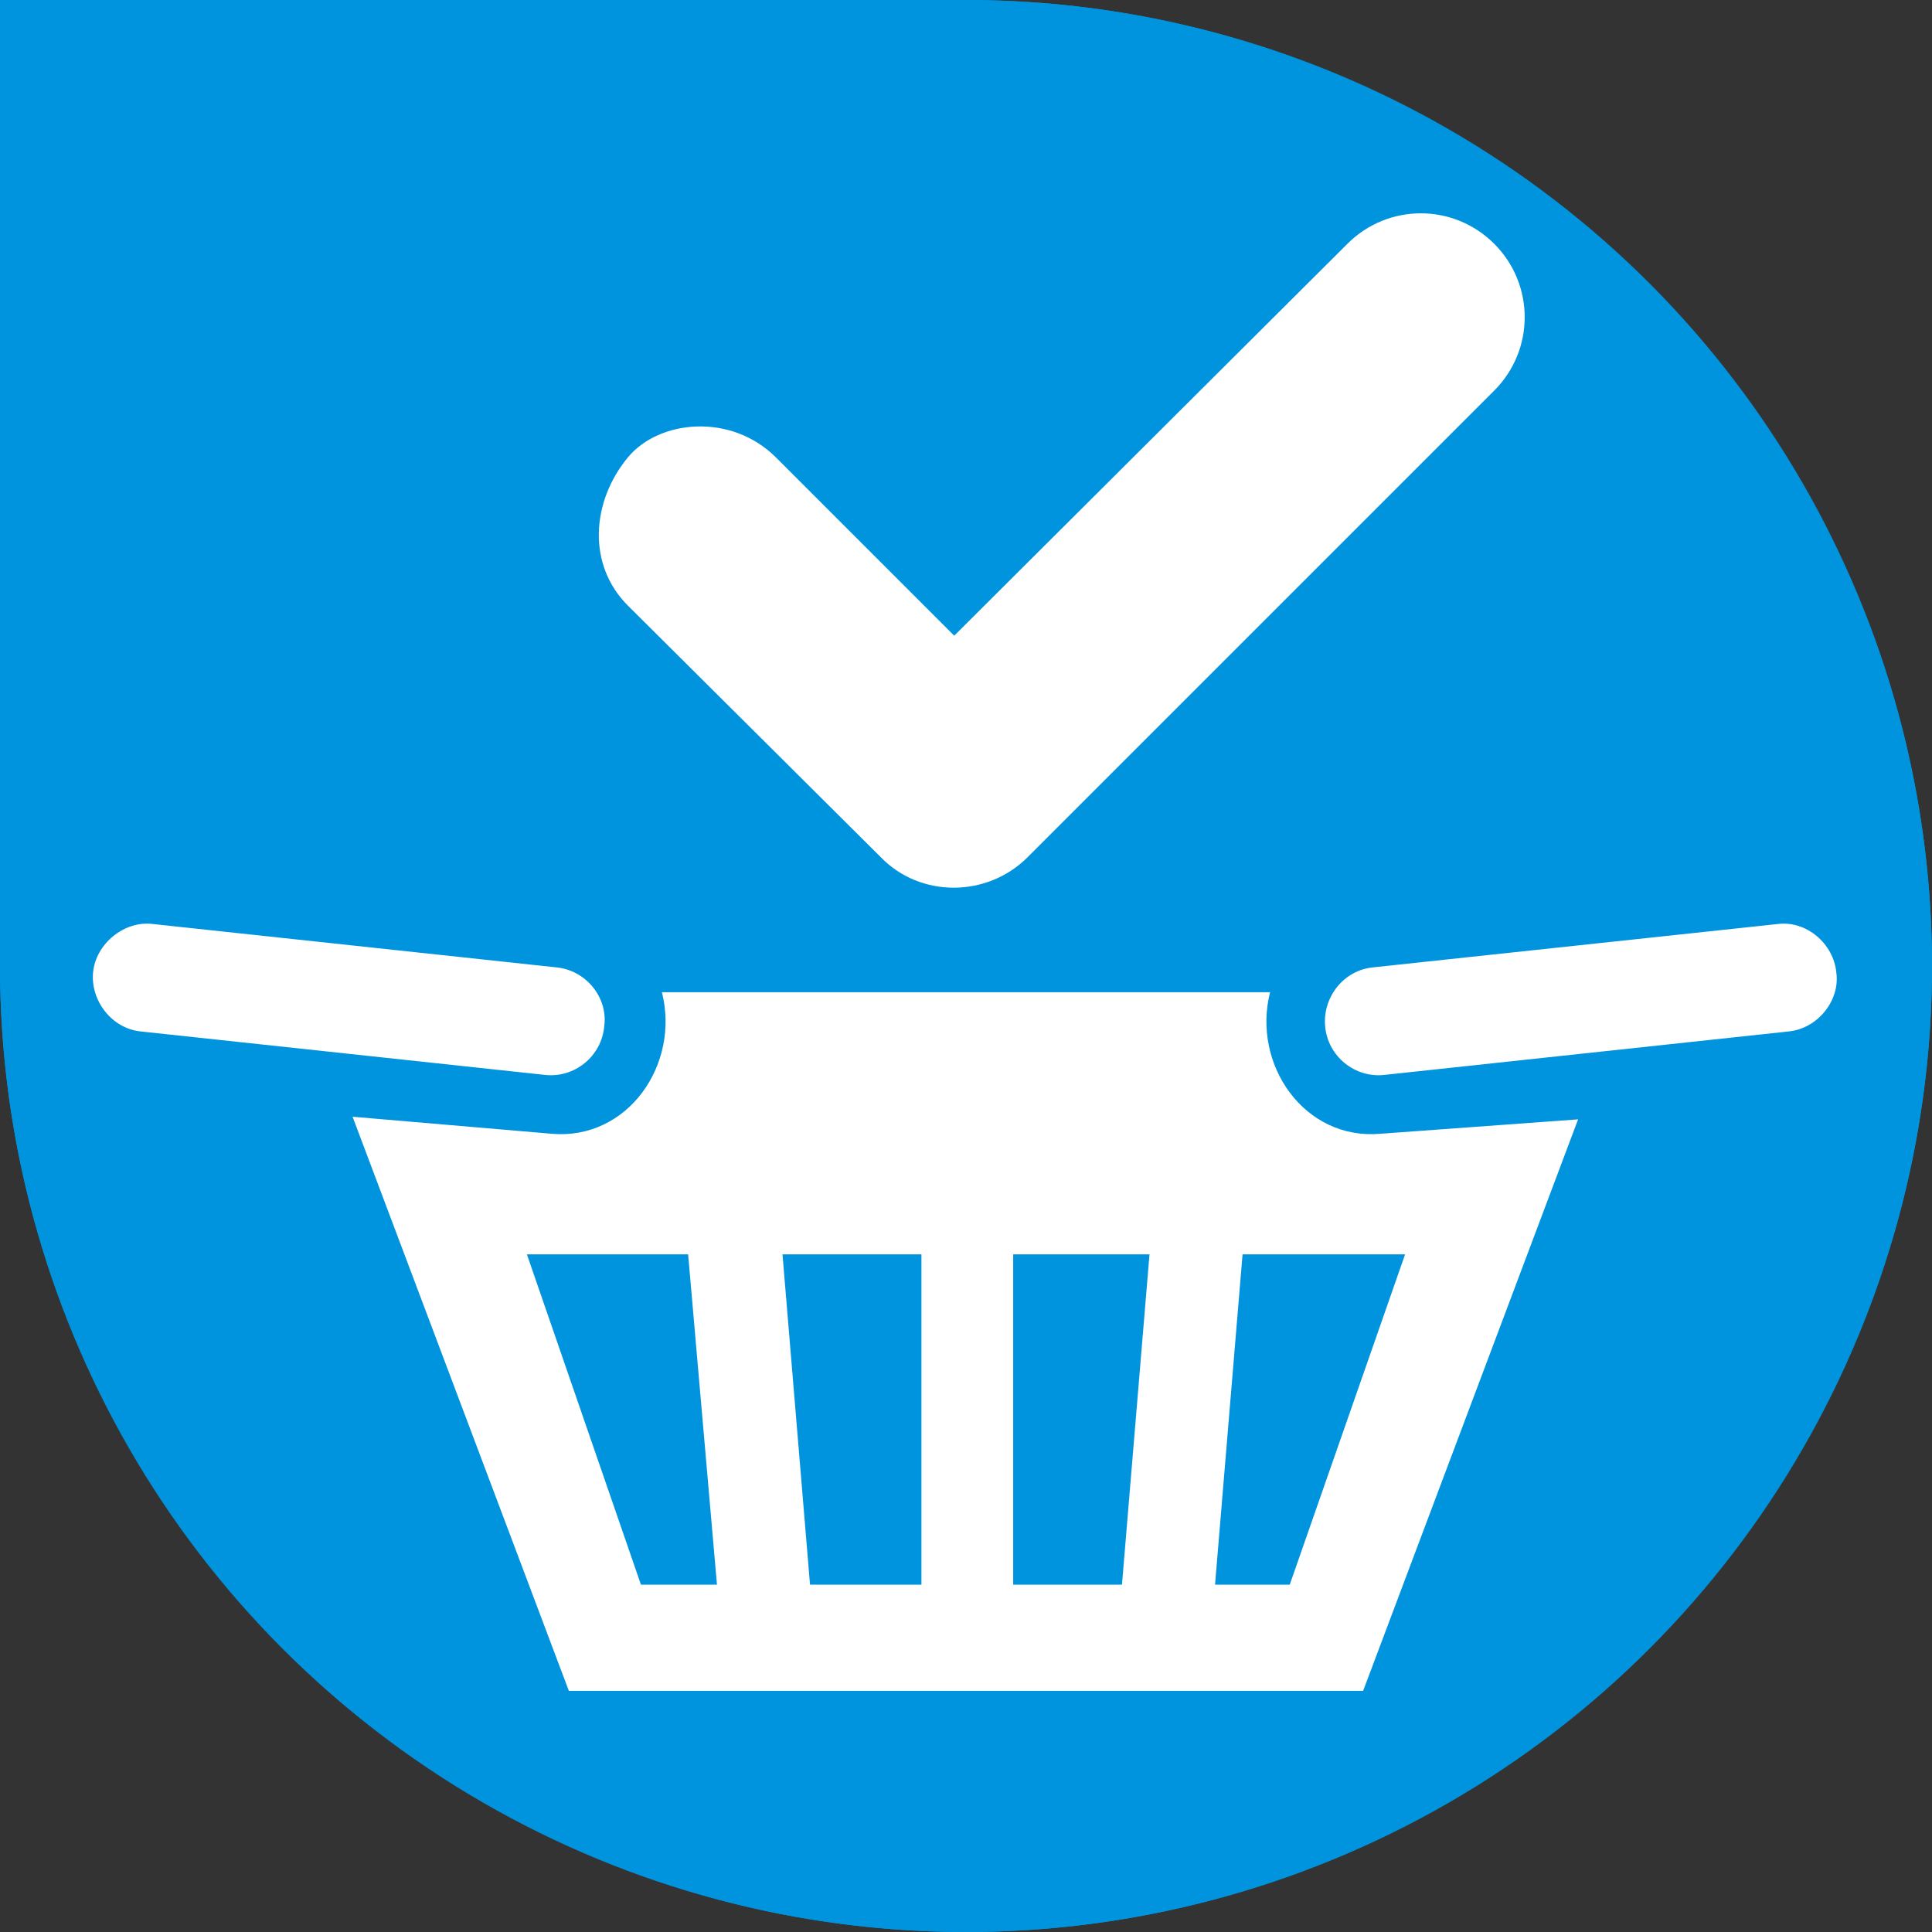 <?xml version="1.0" encoding="UTF-8"?>
<!DOCTYPE svg PUBLIC "-//W3C//DTD SVG 1.1//EN" "http://www.w3.org/Graphics/SVG/1.1/DTD/svg11.dtd">
<!-- Creator: CorelDRAW X6 -->
<svg xmlns="http://www.w3.org/2000/svg" xml:space="preserve" width="32px" height="32px" version="1.1" style="shape-rendering:geometricPrecision; text-rendering:geometricPrecision; image-rendering:optimizeQuality; fill-rule:evenodd; clip-rule:evenodd"
viewBox="0 0 1474 1474"
 xmlns:xlink="http://www.w3.org/1999/xlink">
 <rect x="0" y="0" width="1474" height="1474" fill="#333333" stroke="none"/>
 <defs>
  <style type="text/css">
   <![CDATA[
    .fil0 {fill:#0094DE}
    .fil1 {fill:white}
   ]]>
  </style>
 </defs>
 <g id="Layer_x0020_1">
  <g id="_755938528">
   <path class="fil0" d="M0 0l737 0c405,0 737,332 737,737l0 0c0,405 -332,737 -737,737l0 0c-405,0 -737,-332 -737,-737l0 -737z"/>
   <g>
    <circle class="fil0" cx="737" cy="737" r="737"/>
    <path class="fil1" d="M703 1209l-85 0 -21 -252 106 0 0 252zm153 0l-83 0 0 -252 104 0 -21 252zm-309 0l-58 0 -87 -252 123 0 22 252zm380 0l57 0 88 -252 -124 0 -21 252zm-309 81l-184 0 -165 -438 152 13c58,5 98,-53 84,-108l157 0 307 0c-14,55 26,113 84,108l151 -11 -164 436 -422 0z"/>
    <path class="fil1" d="M1401 742c-2,-22 -23,-40 -45,-37l-308 33c-23,2 -39,23 -37,45 2,23 23,40 46,37l307 -33c23,-2 40,-24 37,-45z"/>
    <path class="fil1" d="M71 742c2,-22 24,-40 46,-37l307 33c23,2 40,23 37,45 -2,23 -23,40 -46,37l-307 -33c-23,-2 -39,-24 -37,-45z"/>
    <path class="fil1" d="M1140 186l0 0c31,31 31,81 0,112l-356 356 0 0c-31,31 -82,31 -112,0l0 0 -193 -192c-31,-31 -28,-79 0,-113 24,-29 79,-34 113,0l136 136 300 -299c31,-31 81,-31 112,0z"/>
   </g>
  </g>
 </g>
</svg>
